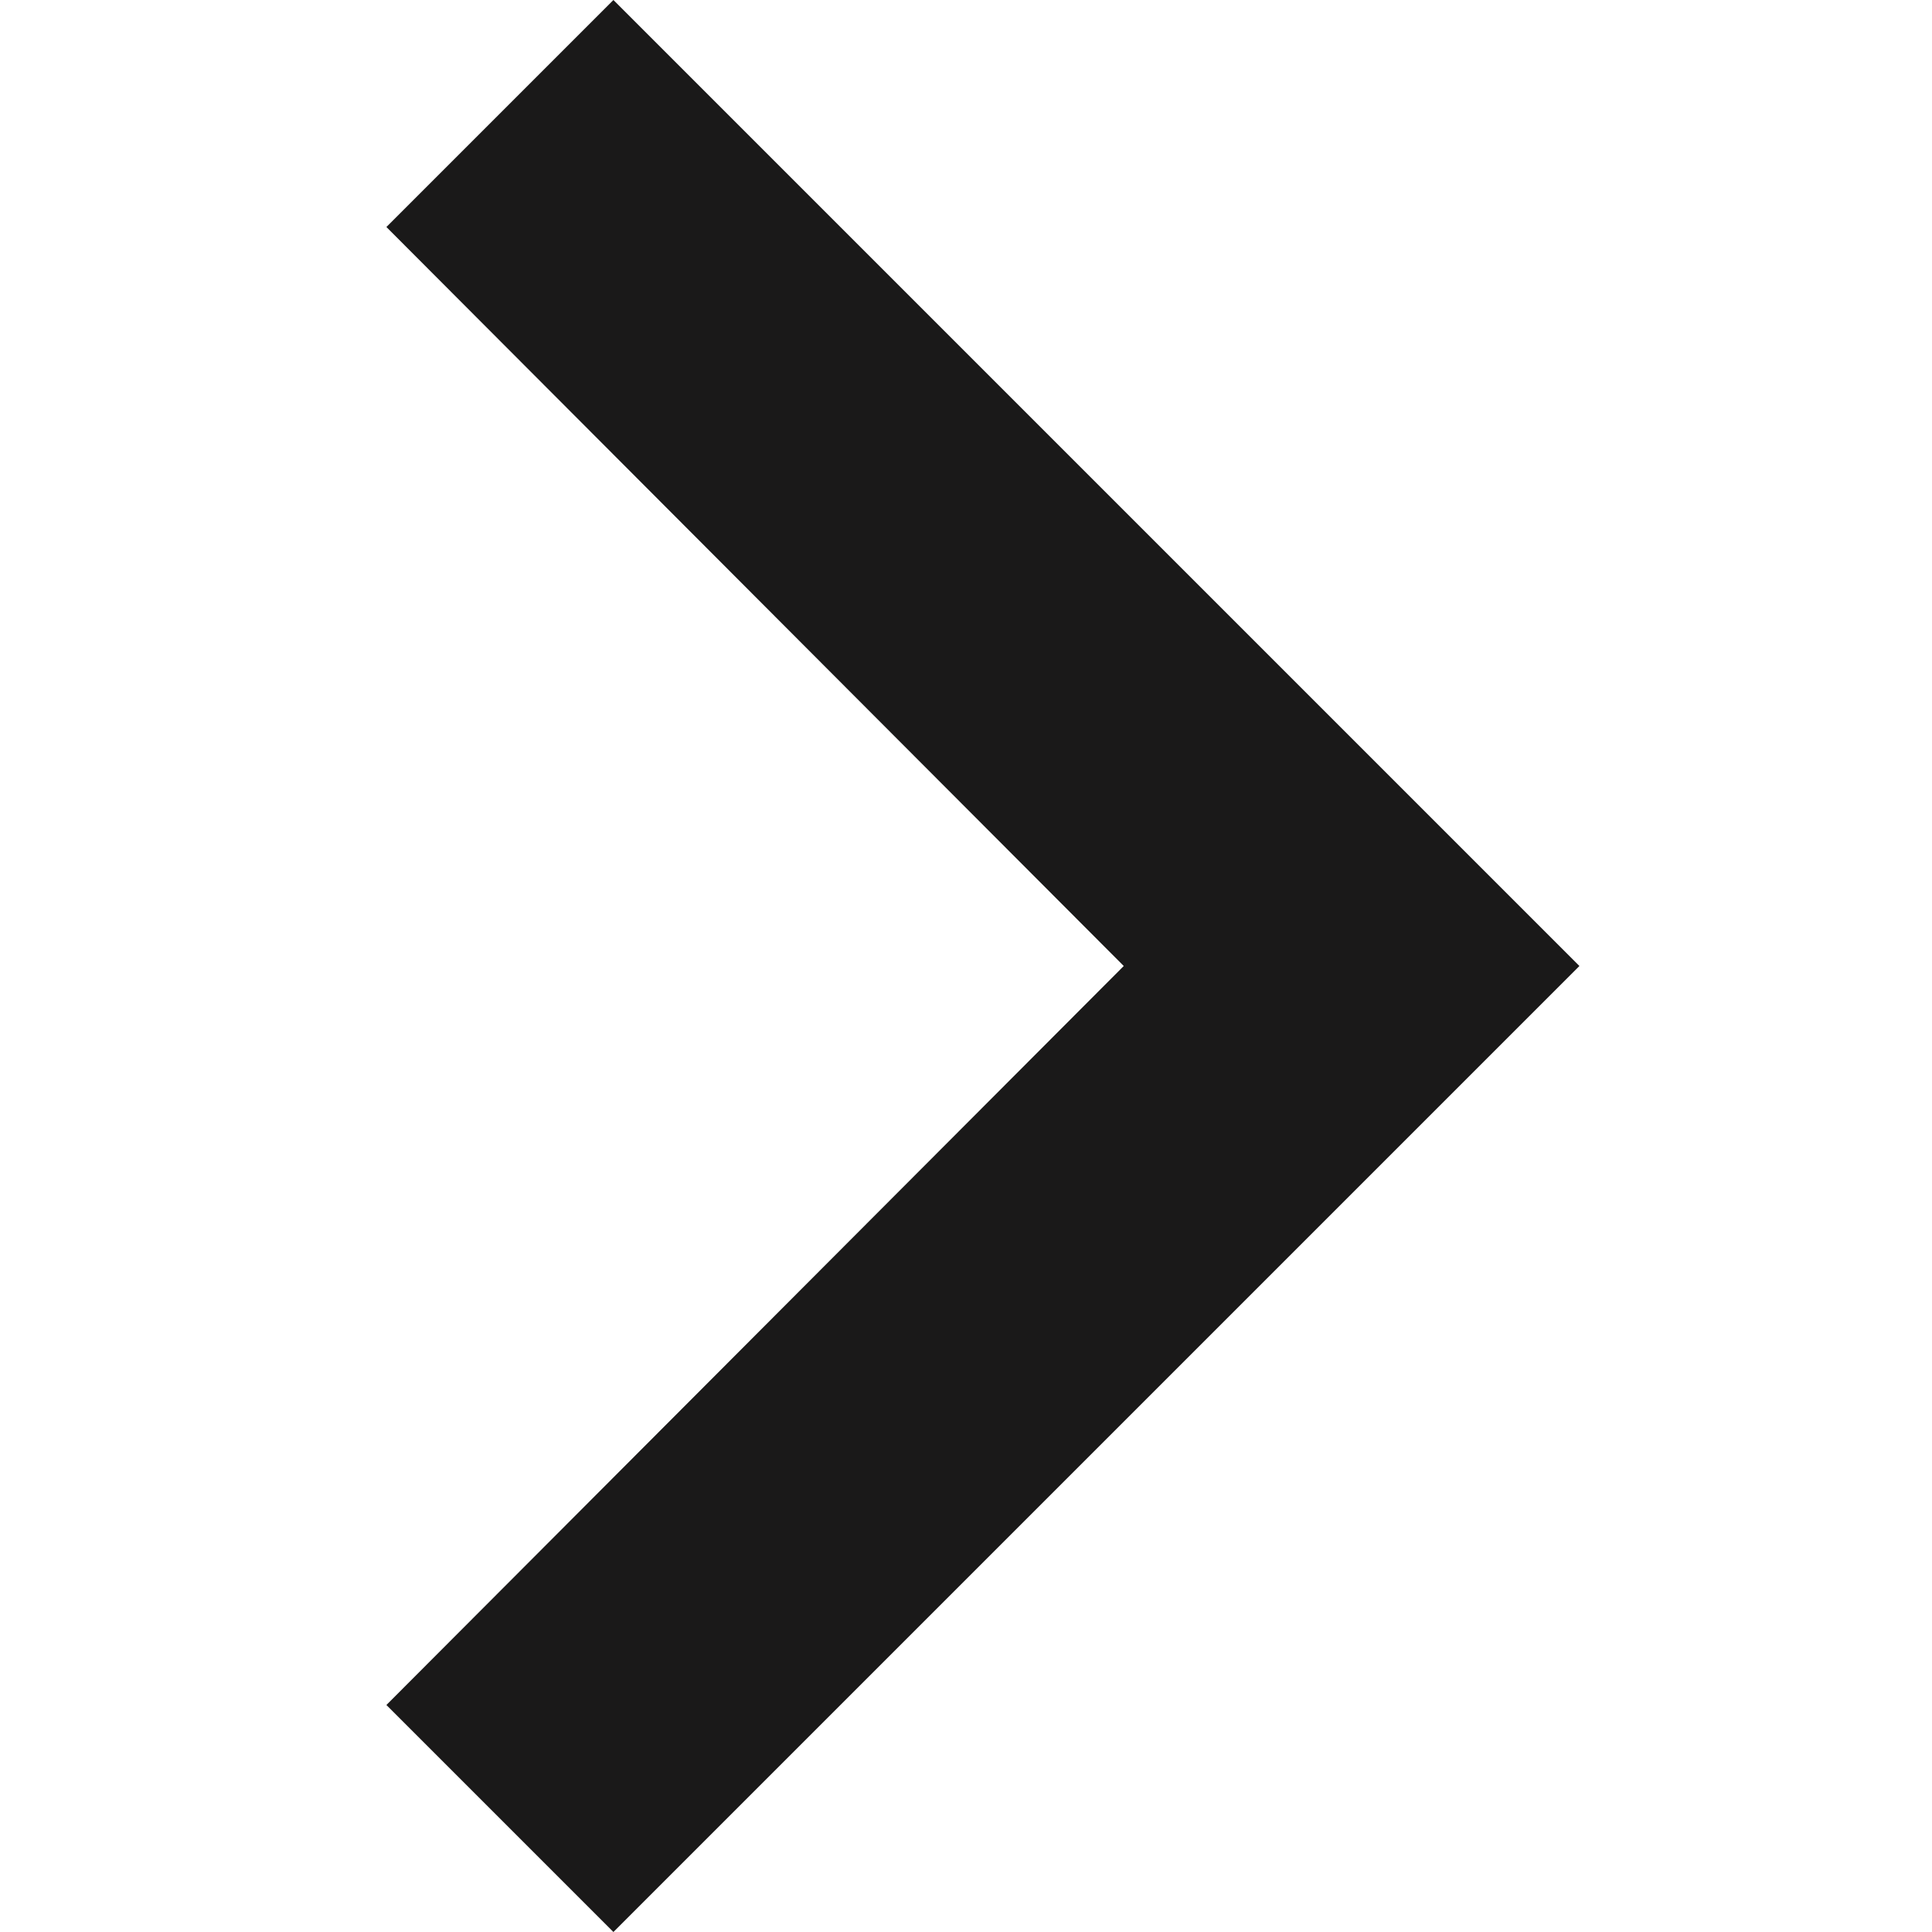 <svg xmlns="http://www.w3.org/2000/svg" width="20" height="20" viewBox="0 0 20 20">
    <g fill="none" fill-rule="evenodd">
        <g fill="#1A1919">
            <path d="M4 17.65L11.633 10 4 2.35 6.35 0 16.35 10 6.35 20z"/>
        </g>
    </g>
</svg>
